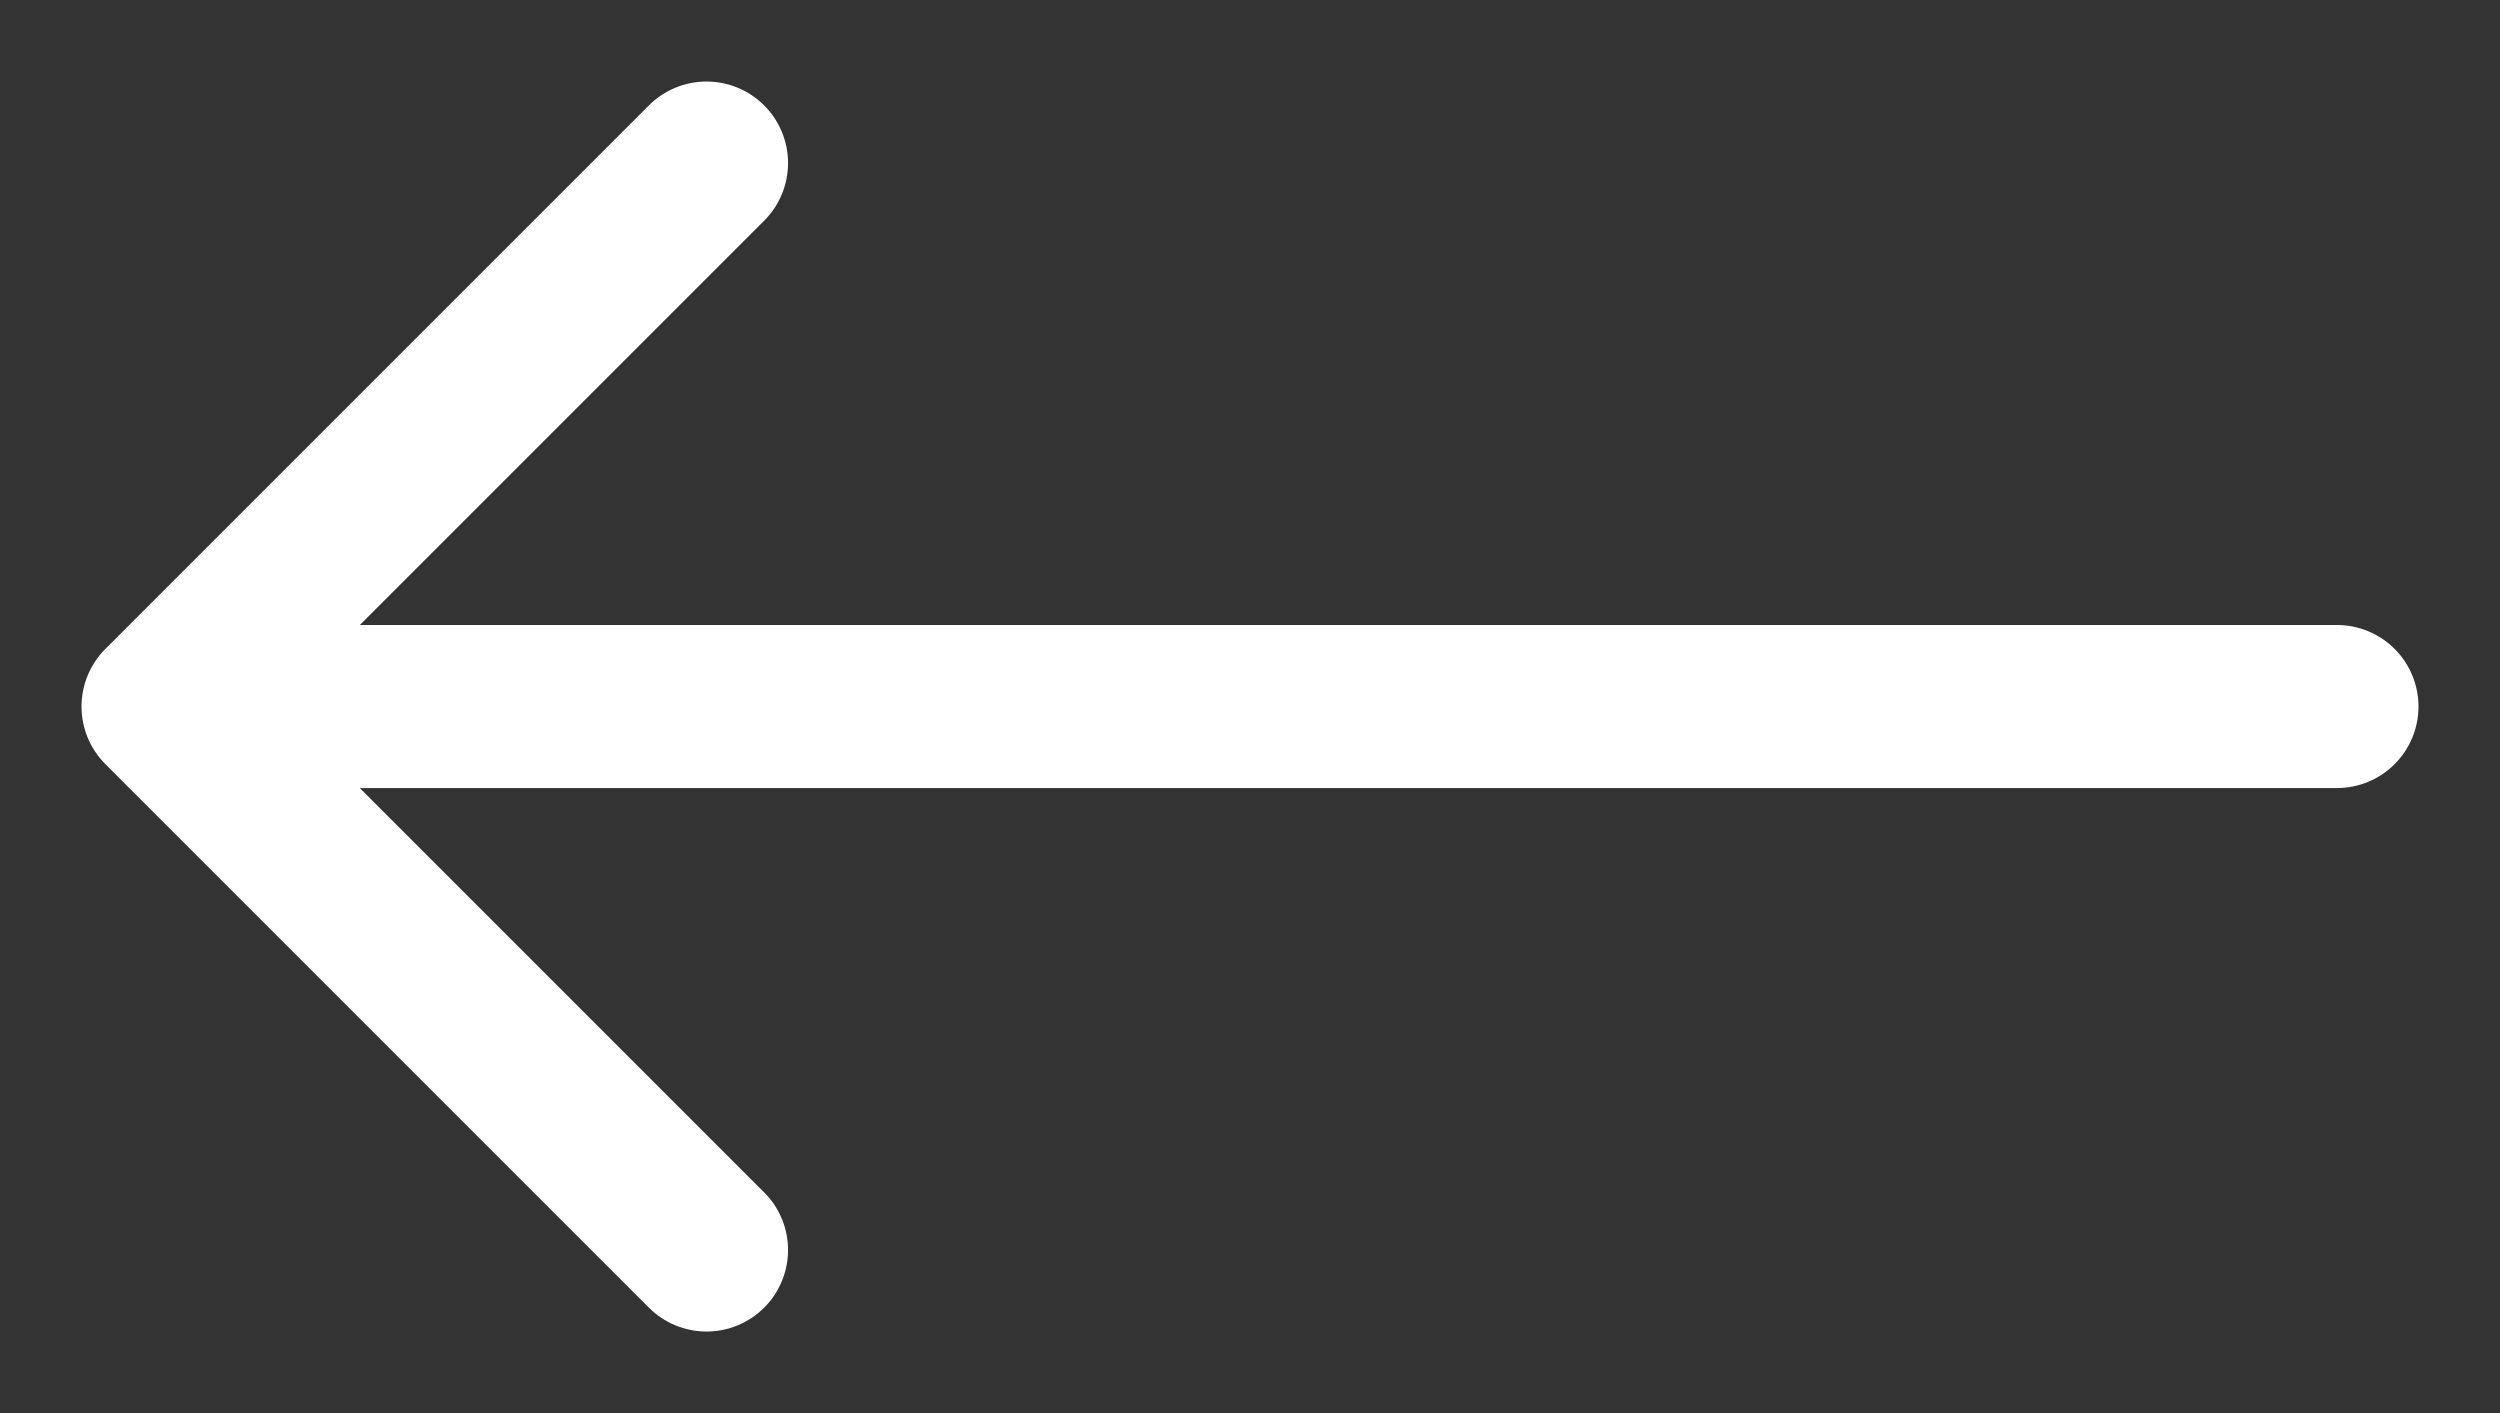 <svg width="23" height="13" xmlns="http://www.w3.org/2000/svg"><rect width="100%" height="100%" fill="#333333" stroke="none"/><title>stick-left-arrow</title><g stroke="#FFF" stroke-width="1.5" fill="none" fill-rule="evenodd" stroke-linecap="round" stroke-linejoin="round"><path d="M1.5 6.5h20M1.5 6.5l5-5M1.5 6.5l5 5"/></g></svg>
